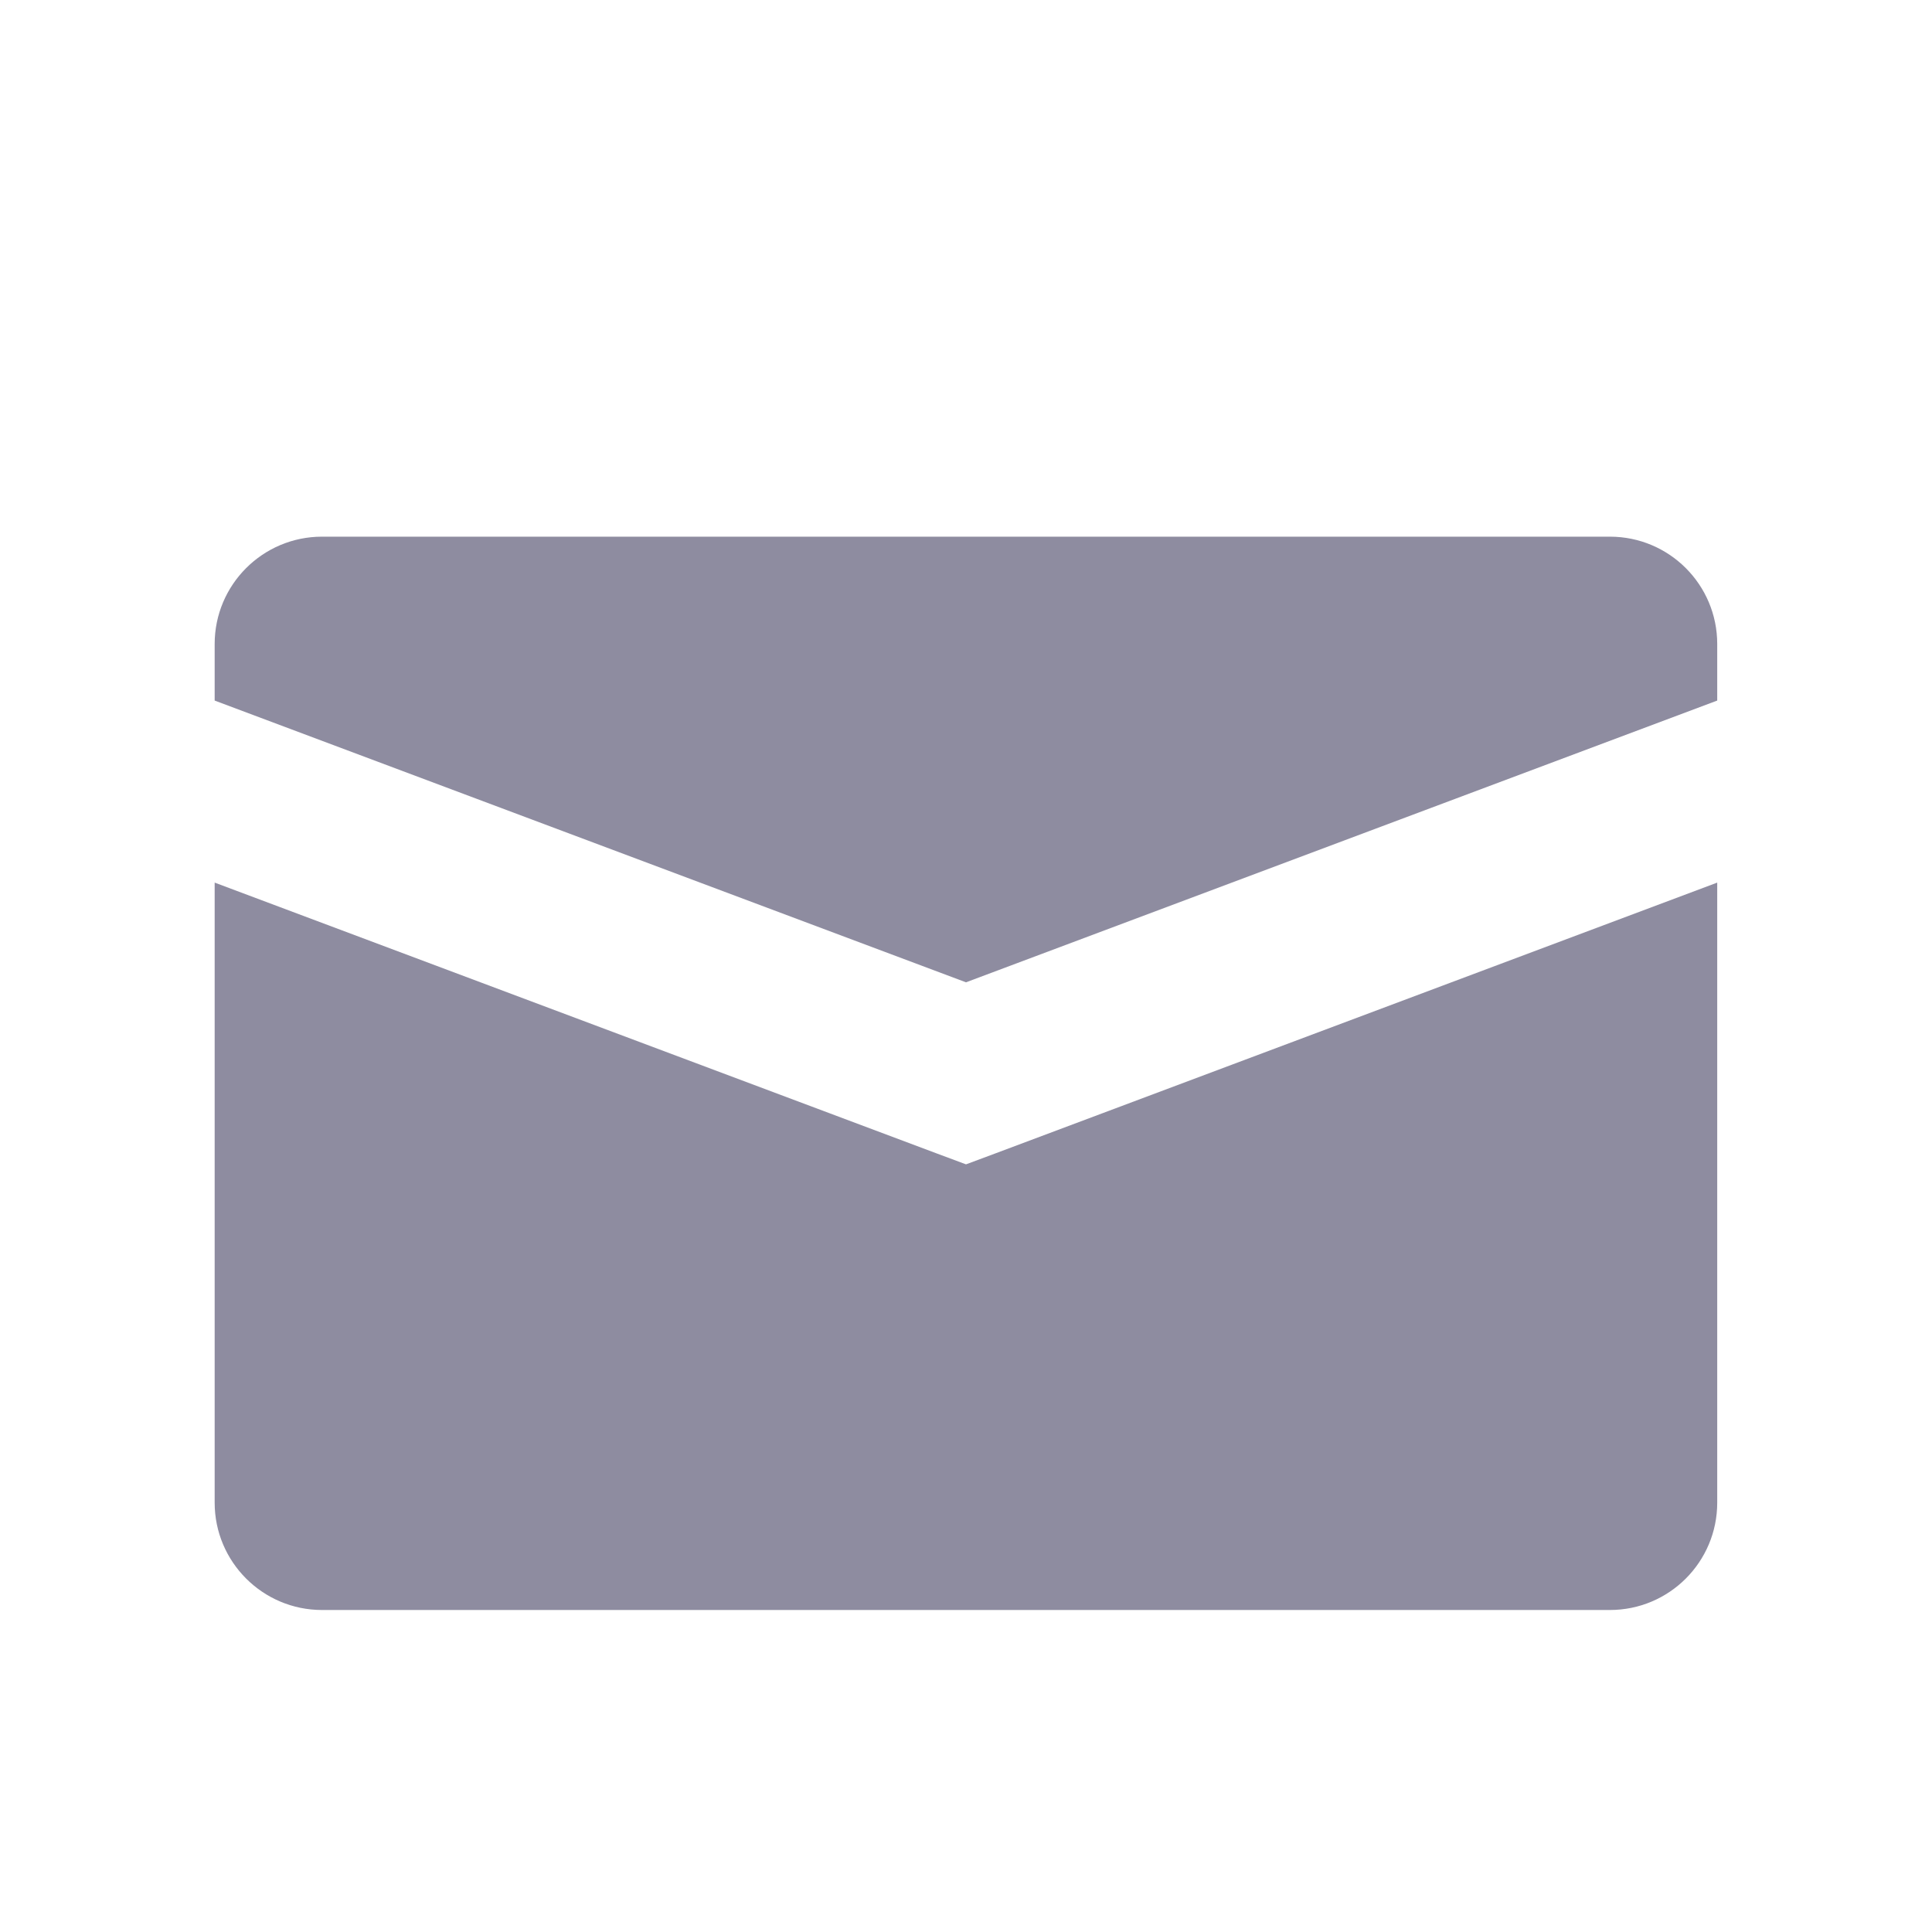 <svg width="18" height="18" viewBox="0 0 18 18" fill="none" xmlns="http://www.w3.org/2000/svg">
<path fill-rule="evenodd" clip-rule="evenodd" d="M3 5C2.448 5 2 5.448 2 6V6.527L9 9.152L15.999 6.527V6C15.999 5.448 15.552 5 14.999 5H3ZM15.999 8.223L9.279 10.744L9 10.848L8.721 10.744L2 8.223V14C2 14.552 2.448 15 3 15H14.999C15.552 15 15.999 14.552 15.999 14V8.223Z" fill="#8E8CA0"/>
</svg>
